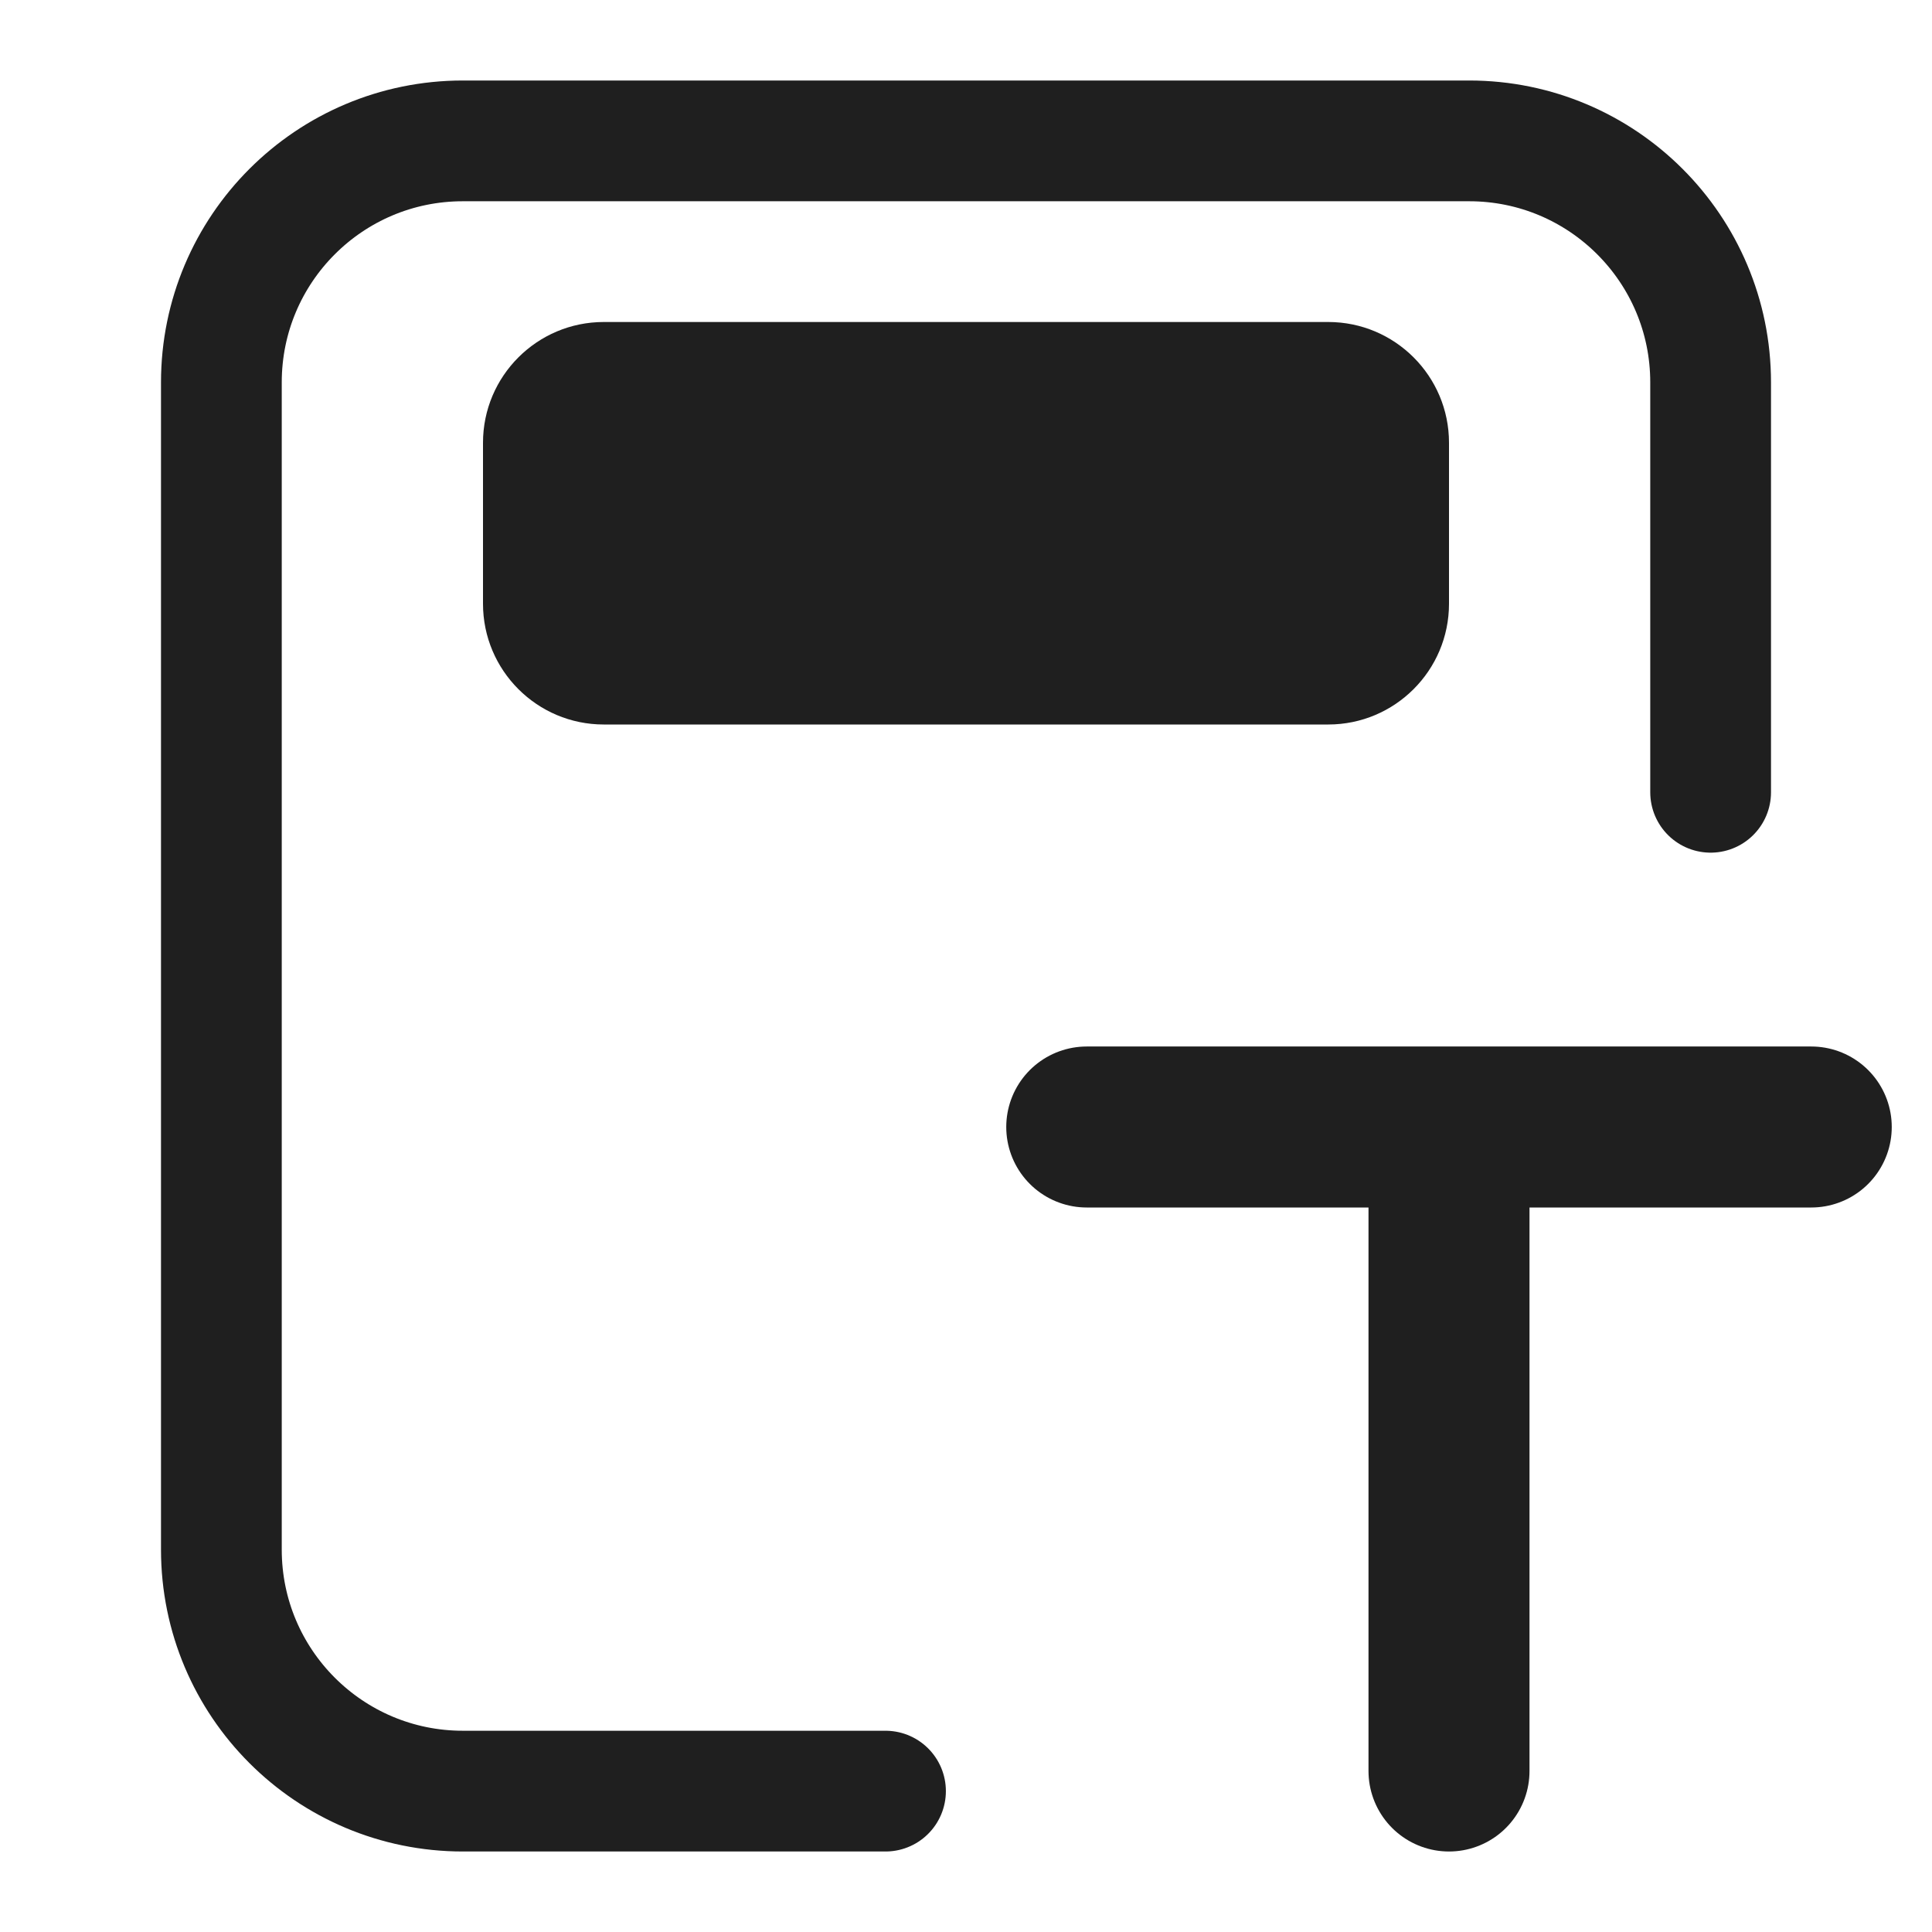 <svg width="24" height="24" viewBox="0 0 24 24" fill="none" xmlns="http://www.w3.org/2000/svg">
<path d="M13.5 14L18 14M18 14V22M18 14H22.5" stroke="#1F1F1F" stroke-width="2" stroke-linecap="round"/>
<path d="M6 5.5C6 4.672 6.672 4 7.5 4H16.5C17.328 4 18 4.672 18 5.5V7.5C18 8.328 17.328 9 16.5 9H7.5C6.672 9 6 8.328 6 7.5V5.5Z" fill="#1F1F1F"/>
<path d="M11 22.25H5.75C4.093 22.25 2.75 20.907 2.75 19.25V4.75C2.75 3.093 4.093 1.75 5.75 1.75H18.25C19.907 1.75 21.25 3.093 21.25 4.75V9.842" stroke="#1F1F1F" stroke-width="1.5" stroke-linecap="round"/>
</svg>
